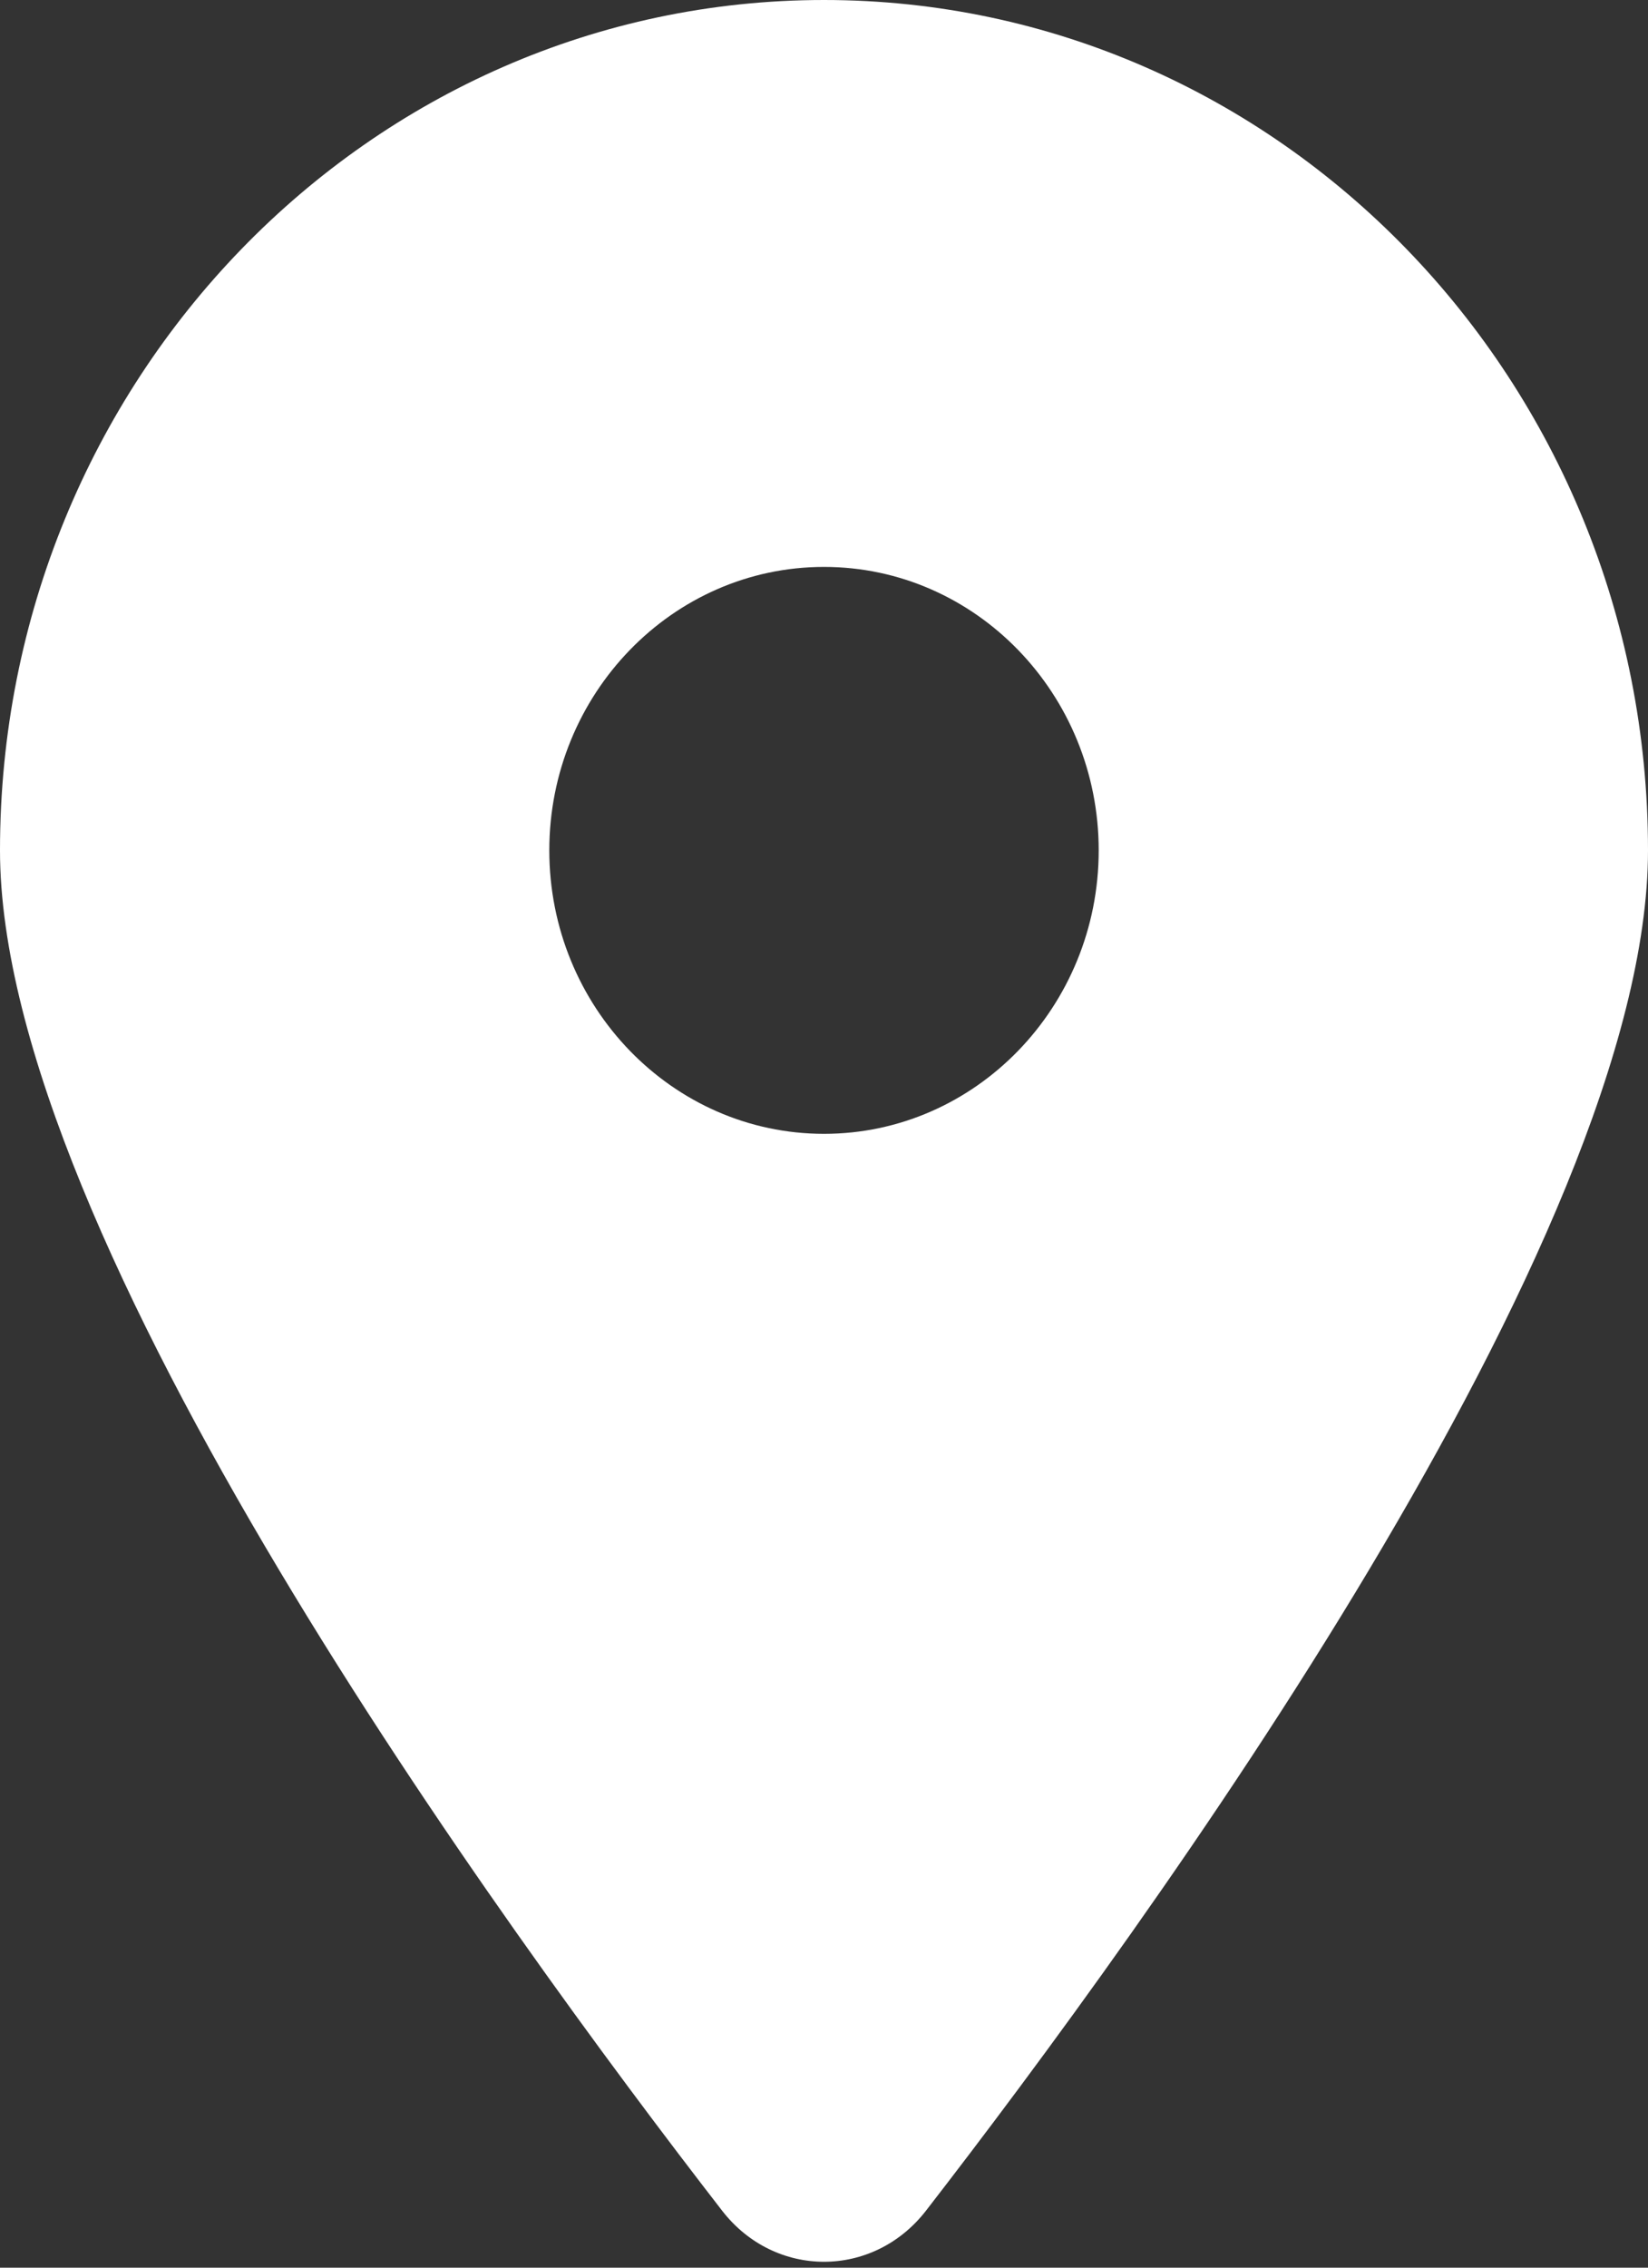 <svg width="16" height="22" viewBox="0 0 16 22" fill="none" xmlns="http://www.w3.org/2000/svg">
<rect x="0" y="0" width="16" height="22" fill="#333333" stroke="none"/>
<path d="M8.988 21.45C11.125 18.691 16 12.005 16 8.25C16 3.695 12.417 0 8 0C3.583 0 0 3.695 0 8.25C0 12.005 4.875 18.691 7.013 21.45C7.525 22.107 8.475 22.107 8.988 21.45ZM8 11C6.529 11 5.333 9.767 5.333 8.25C5.333 6.733 6.529 5.5 8 5.5C9.471 5.5 10.667 6.733 10.667 8.25C10.667 9.767 9.471 11 8 11Z" fill="white"/>
</svg>
